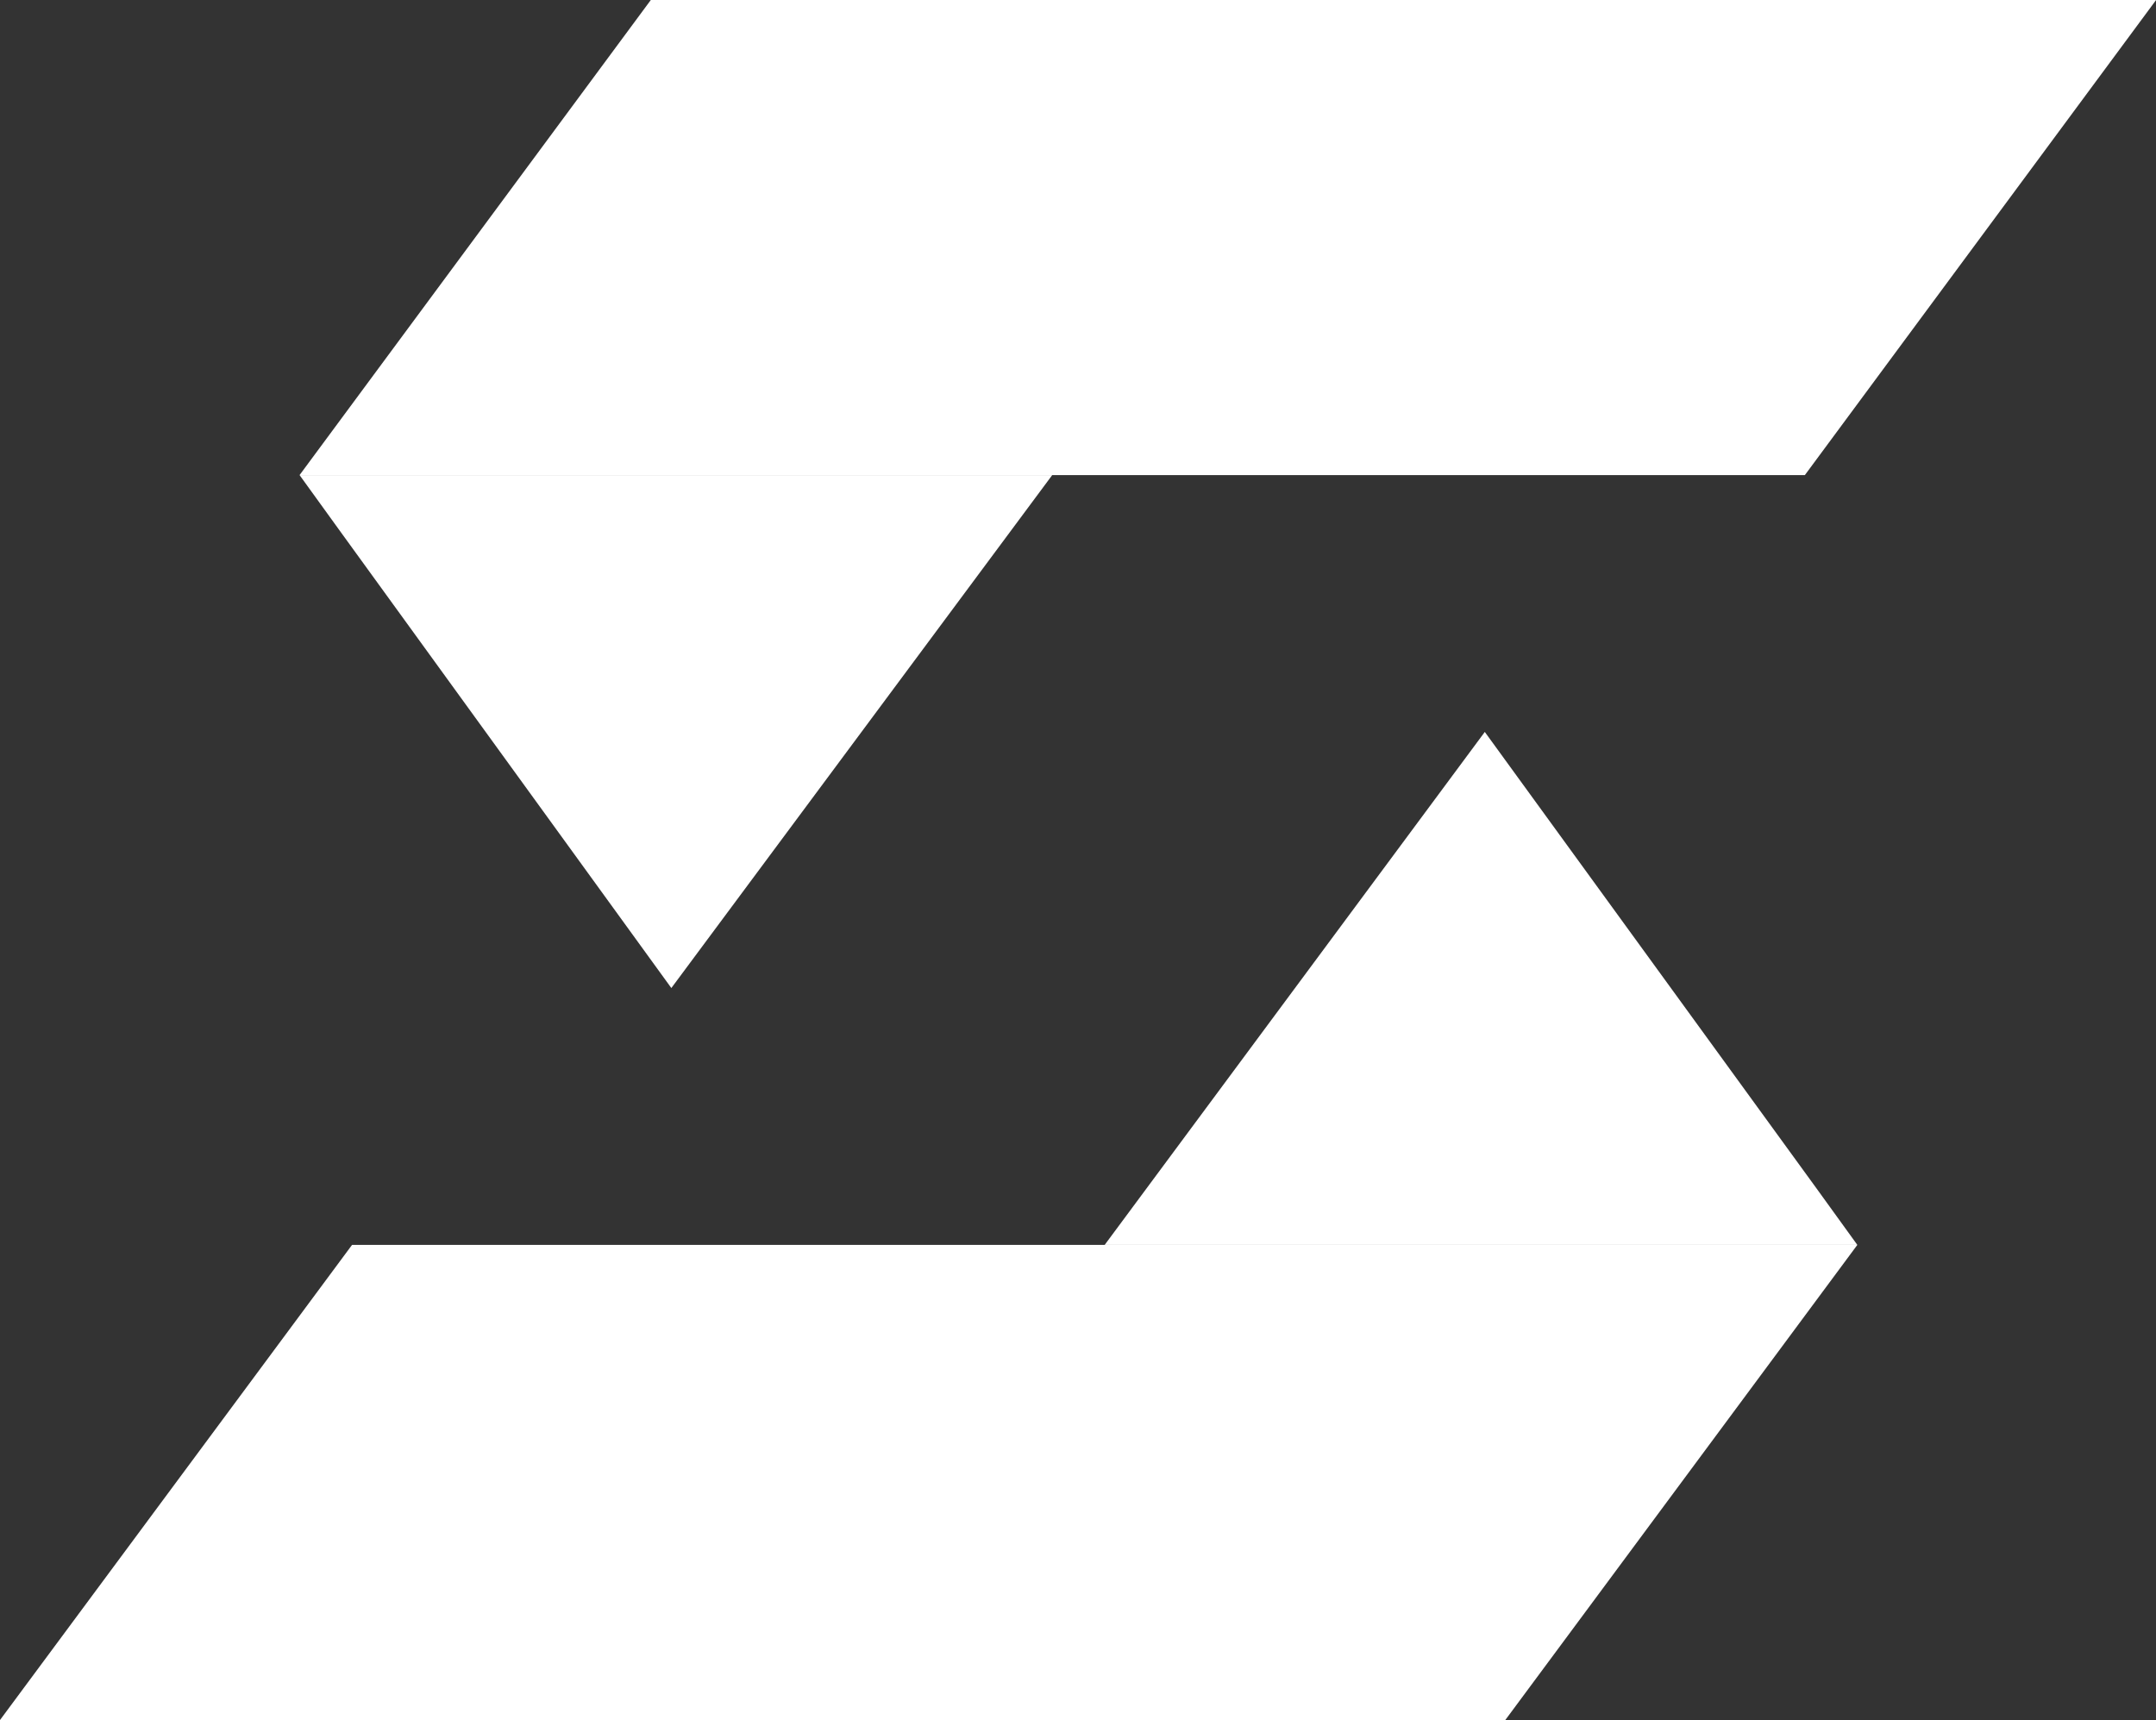 <?xml version="1.0" encoding="UTF-8" standalone="no"?><svg xmlns="http://www.w3.org/2000/svg" xmlns:xlink="http://www.w3.org/1999/xlink" data-name="Layer 1" fill="#000000" height="1223.4" preserveAspectRatio="xMidYMid meet" version="1" viewBox="733.4 888.3 1533.1 1223.4" width="1533.1" zoomAndPan="magnify"><rect x="733.4" y="888.3" width="1533.1" height="1223.4" fill="#333333" stroke="none"/><g id="change1_1"><path d="M1196.18 888.3L2266.57 888.3 2016.82 1226.22 946.42 1226.22 1196.18 888.3z" fill="#ffffff" fill-rule="evenodd"/></g><g id="change2_1"><path d="M946.42 1226.22L1481.62 1226.22 1210.78 1591.08 975.62 1266.64 946.42 1226.22z" fill="#ffffff" fill-rule="evenodd"/></g><g id="change1_2"><path d="M1803.82 2111.7L733.43 2111.7 983.73 1773.78 2054.12 1773.78 1803.82 2111.7z" fill="#ffffff" fill-rule="evenodd"/></g><g id="change2_2"><path d="M2054.12 1773.78L1518.92 1773.78 1789.22 1408.92 2024.92 1733.36 2054.12 1773.78z" fill="#ffffff" fill-rule="evenodd"/></g></svg>